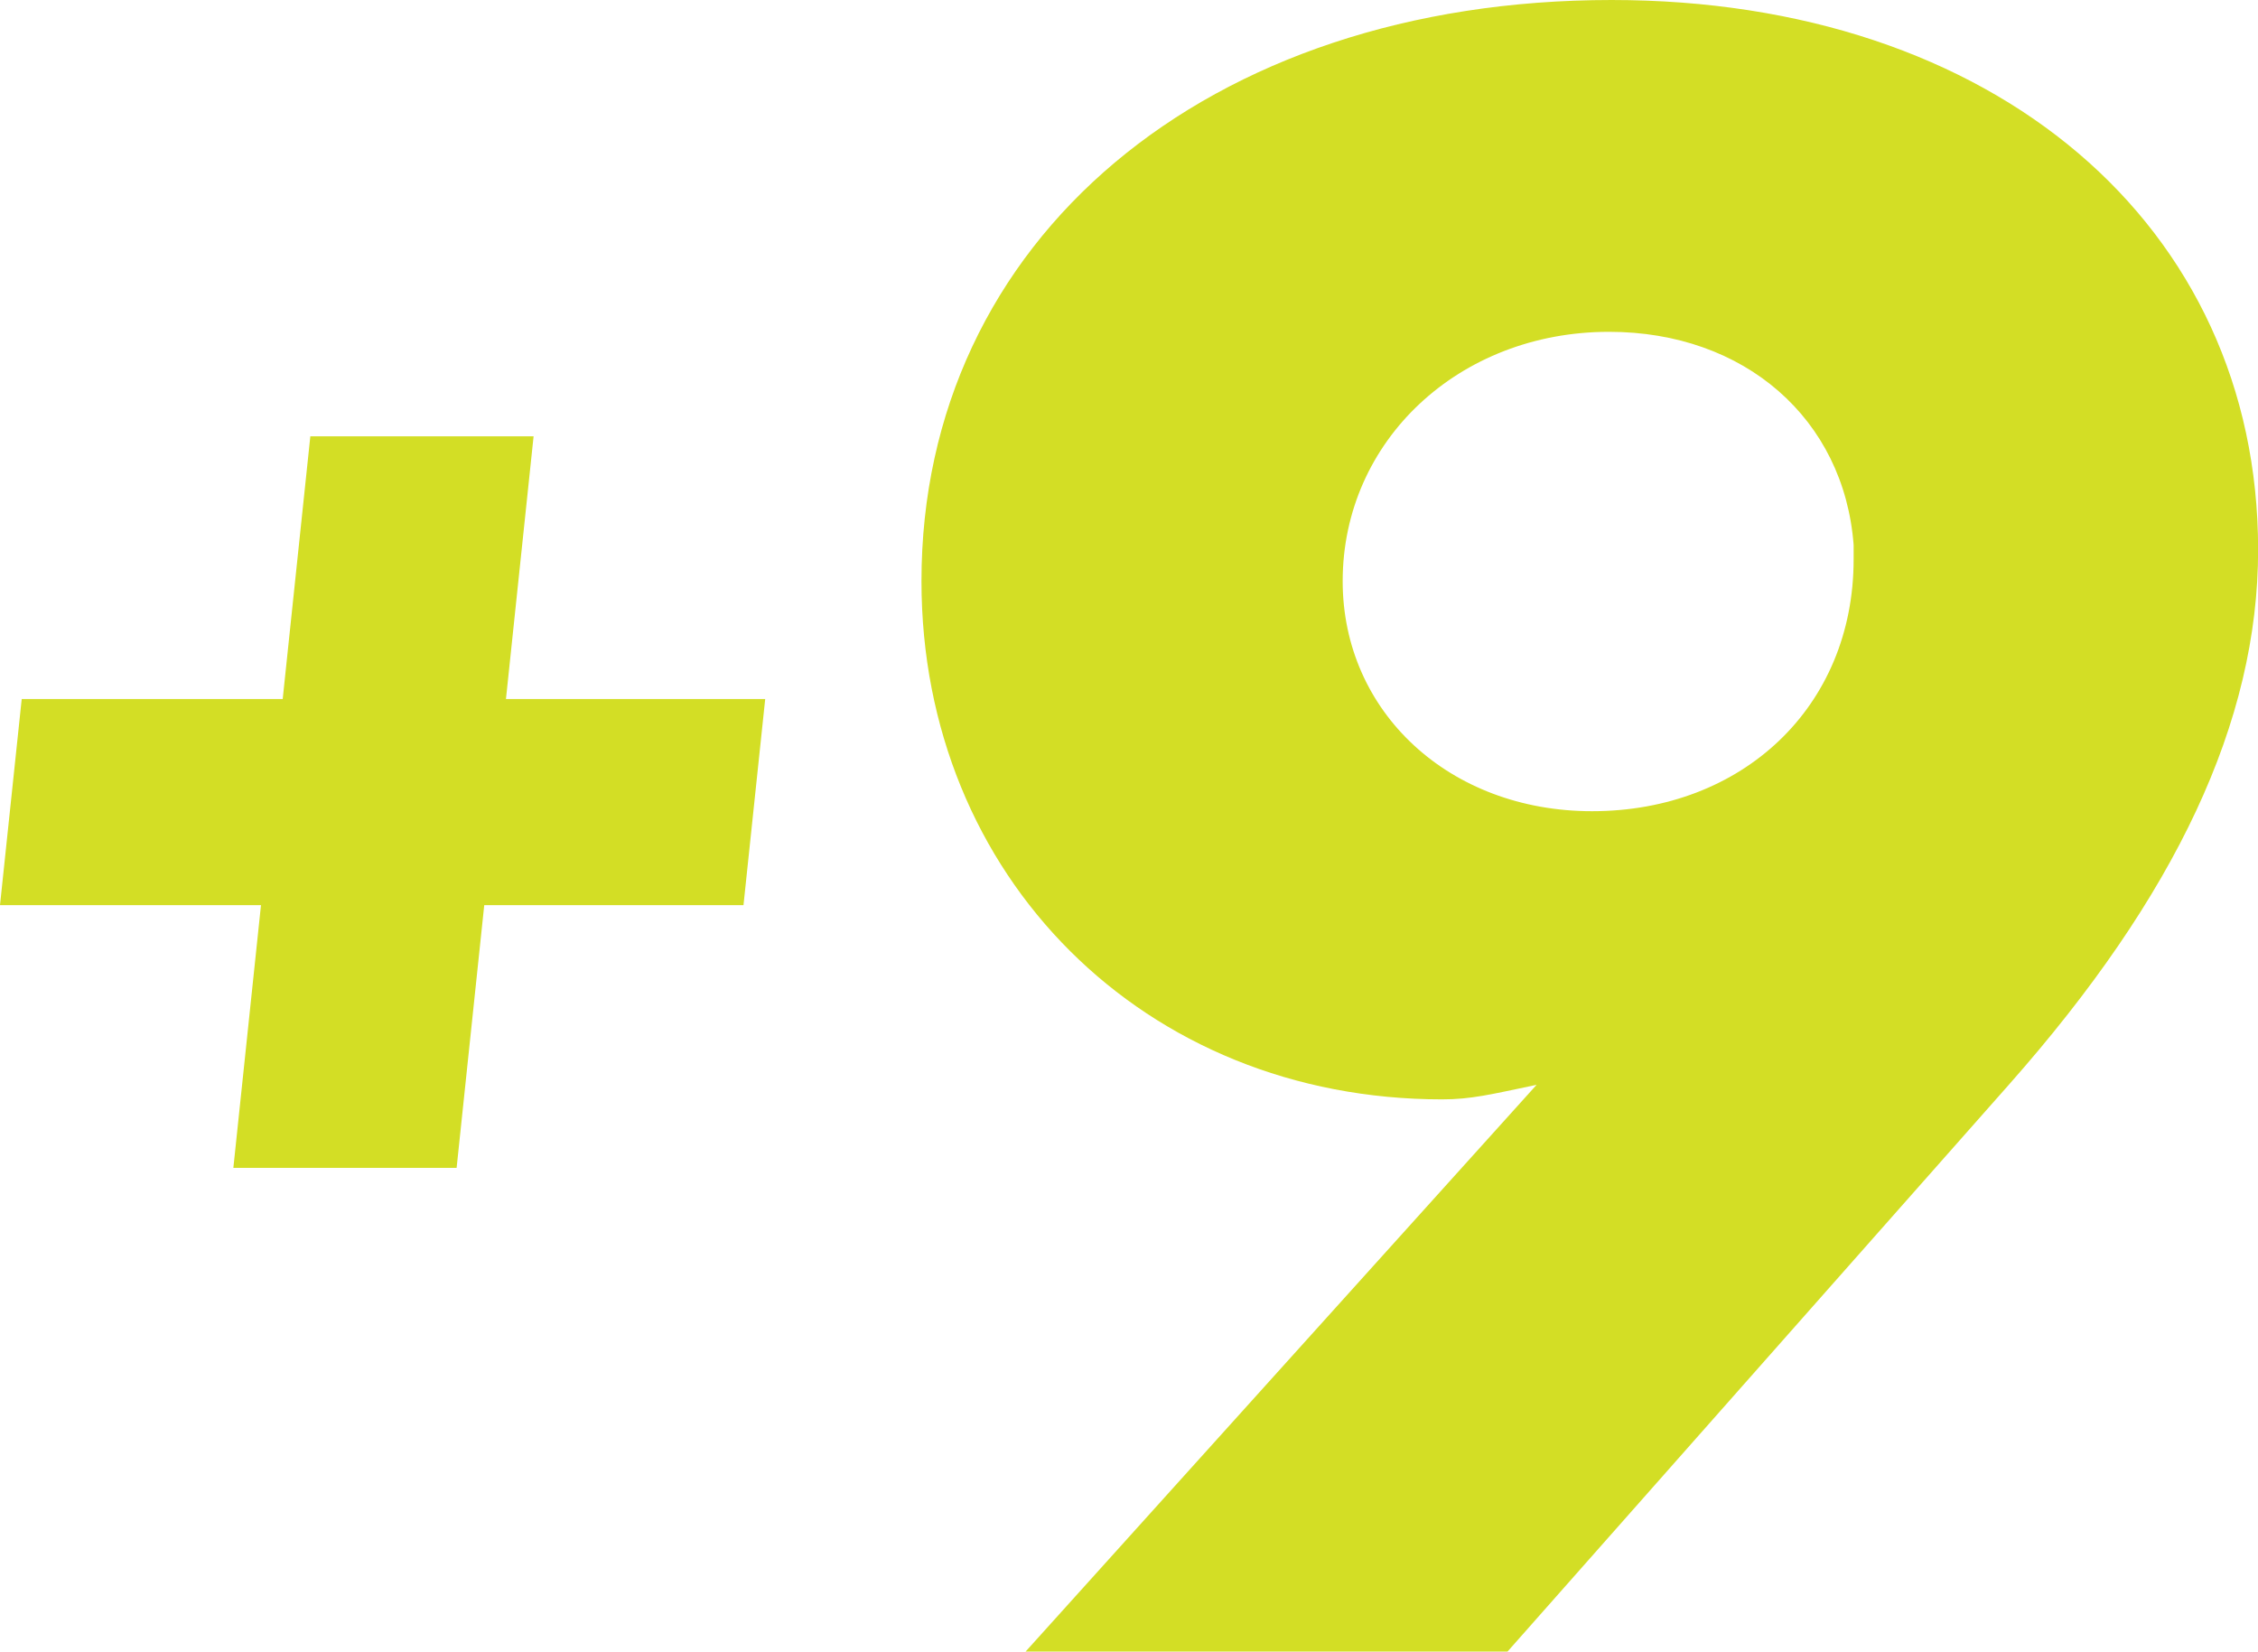 <?xml version="1.0" encoding="UTF-8"?>
<svg id="Layer_2" data-name="Layer 2" xmlns="http://www.w3.org/2000/svg" viewBox="0 0 194.49 142.25">
  <defs>
    <style>
      .cls-1 {
        fill: #d3de25;
      }
    </style>
  </defs>
  <g id="Layer_1" data-name="Layer 1">
    <g>
      <path class="cls-1" d="M1.87,60.21h22.48l2.38-22.63h19.23l-2.38,22.63h22.33l-1.87,17.75h-22.33l-2.38,22.63h-19.23l2.38-22.63H0l1.87-17.75Z"/>
      <path class="cls-1" d="M132.34,93.44c-3.96.83-5.63,1.25-8.13,1.25-25.65,0-44.84-19.19-44.84-44.63C79.36,20.65,103.97,0,138.81,0c32.95,0,55.69,19.4,55.69,47.35,0,14.81-7.09,29.83-21.48,46.09l-43.17,48.81h-41.51l44.01-48.81ZM159.66,46.93c-.83-10.85-9.39-18.35-21.07-18.35-12.93,0-22.94,9.39-22.94,21.48,0,11.26,9.18,19.81,21.48,19.81,12.93,0,22.53-8.97,22.53-21.69v-1.25Z"/>
    </g>
  </g>
</svg>